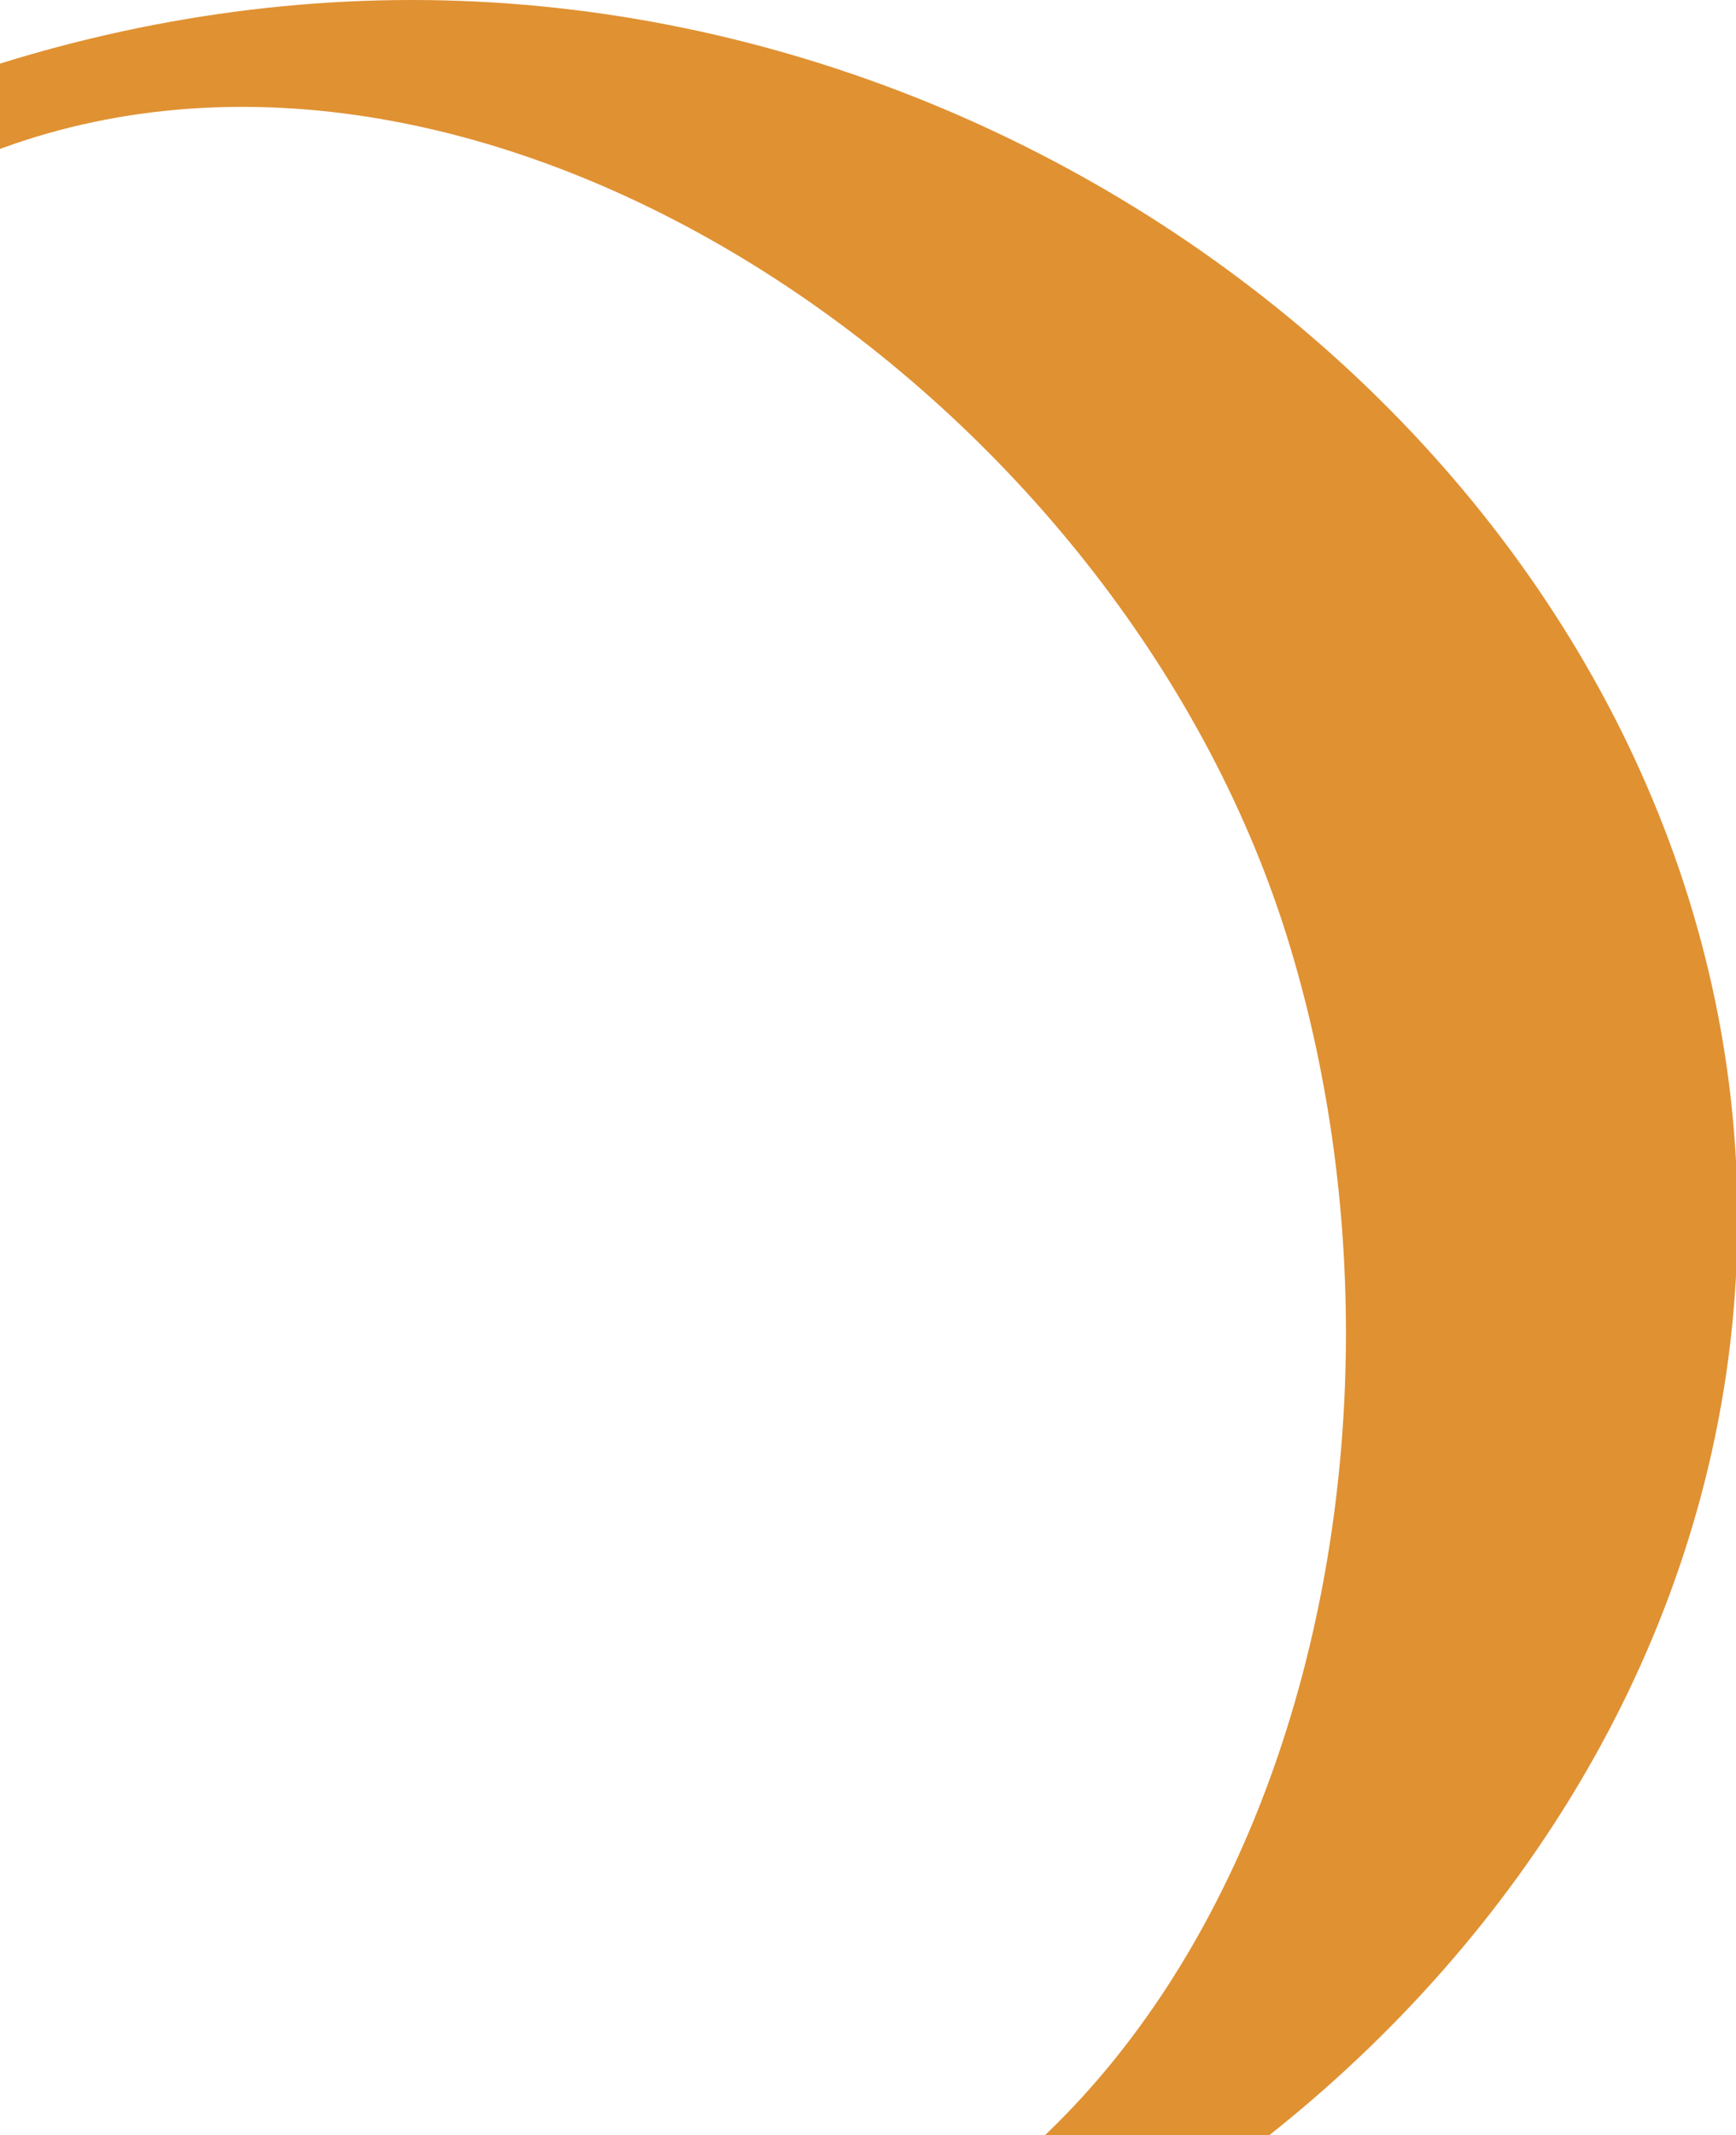 <svg xmlns="http://www.w3.org/2000/svg" xmlns:xlink="http://www.w3.org/1999/xlink" width="209" height="257" viewBox="0 0 209 257">
  <defs>
    <clipPath id="clip-path">
      <rect id="Rectangle_9" data-name="Rectangle 9" width="209" height="257" transform="translate(0 0)" fill="#e09132"/>
    </clipPath>
  </defs>
  <g id="Group_720" data-name="Group 720" transform="translate(-228)">
    <g id="Group_4" data-name="Group 4" transform="translate(228 0)" clip-path="url(#clip-path)">
      <path id="Path_17" data-name="Path 17" d="M162.993,293.332c83.568,0,159.611-65.791,159.611-146.666S246.572,0,162.993,0C79.431,0,0,65.8,0,146.666S79.441,293.332,162.993,293.332m-45.2-276.876c58.676-17.8,131.438,33.039,150.9,97.357S265.1,258.563,206.412,276.365s-132.528-30-151.991-94.3C34.964,117.755,59.074,34.252,117.793,16.456" transform="translate(-113.418 0)" fill="#e09132"/>
    </g>
  </g>
</svg>

